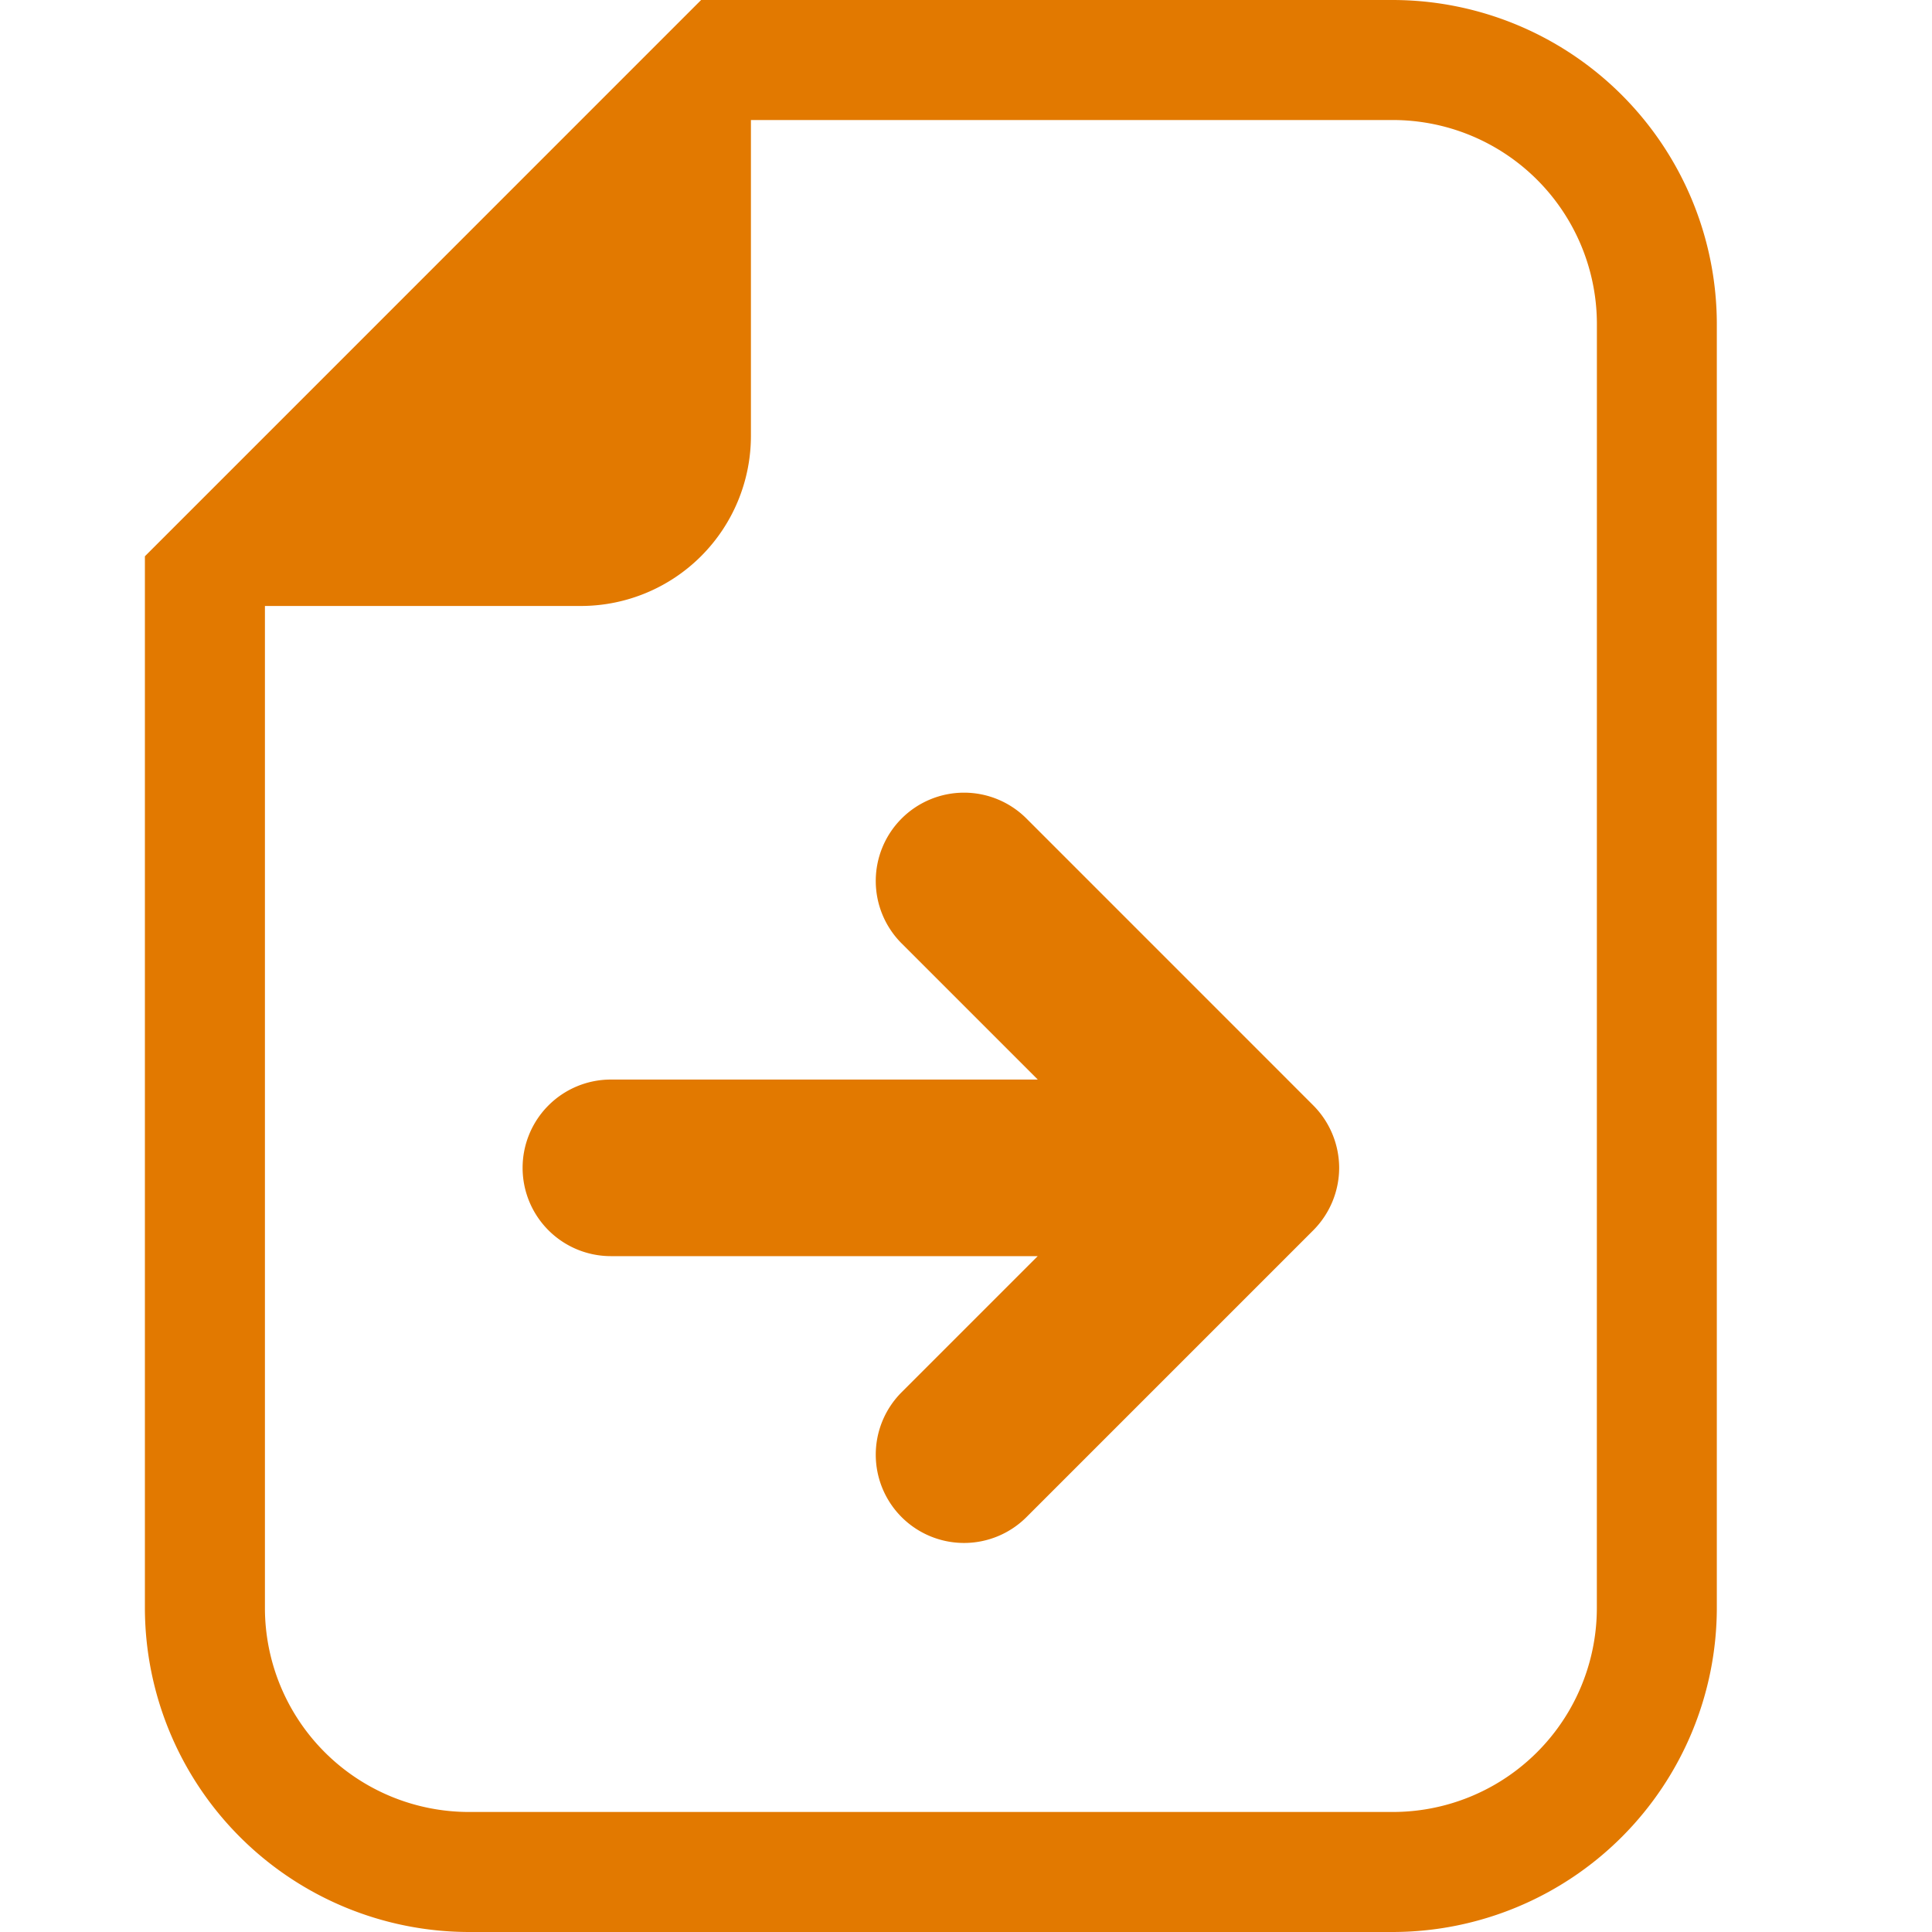<svg xmlns="http://www.w3.org/2000/svg" width="40" height="40" viewBox="0 0 40 40"><g transform="translate(-130 -20)"><rect width="40" height="40" transform="translate(130 20)" fill="rgba(255,255,255,0)"/><path d="M1,1V39H39V1H1M0,0H40V40H0Z" transform="translate(130 20)" fill="rgba(0,0,0,0)"/><g transform="translate(133 20)"><path d="M73.542,0H59.222l-.728.728L48.434,10.789l-.728.728V33.289A6.718,6.718,0,0,0,54.417,40H73.542a6.718,6.718,0,0,0,6.709-6.711V6.711A6.717,6.717,0,0,0,73.542,0Zm4.225,33.289a4.225,4.225,0,0,1-4.225,4.226H54.417a4.226,4.226,0,0,1-4.226-4.226V12.546h6.54a3.522,3.522,0,0,0,3.522-3.521V2.485h13.29a4.225,4.225,0,0,1,4.225,4.226Z" transform="translate(-47.706)" fill="#e27900"/><path d="M482.923-239.431a1.837,1.837,0,0,0,1.292.535,1.84,1.84,0,0,0,1.292-.535l5.94-5.939a1.827,1.827,0,0,0,0-2.585,1.828,1.828,0,0,0-2.585,0h0l-2.819,2.819v-8.838a1.828,1.828,0,0,0-1.828-1.828,1.828,1.828,0,0,0-1.828,1.828v8.837l-2.818-2.818a1.828,1.828,0,0,0-2.585,0,1.828,1.828,0,0,0,0,2.585Z" transform="translate(263.622 508.394) rotate(-90)" fill="#e27900"/></g></g></svg>
